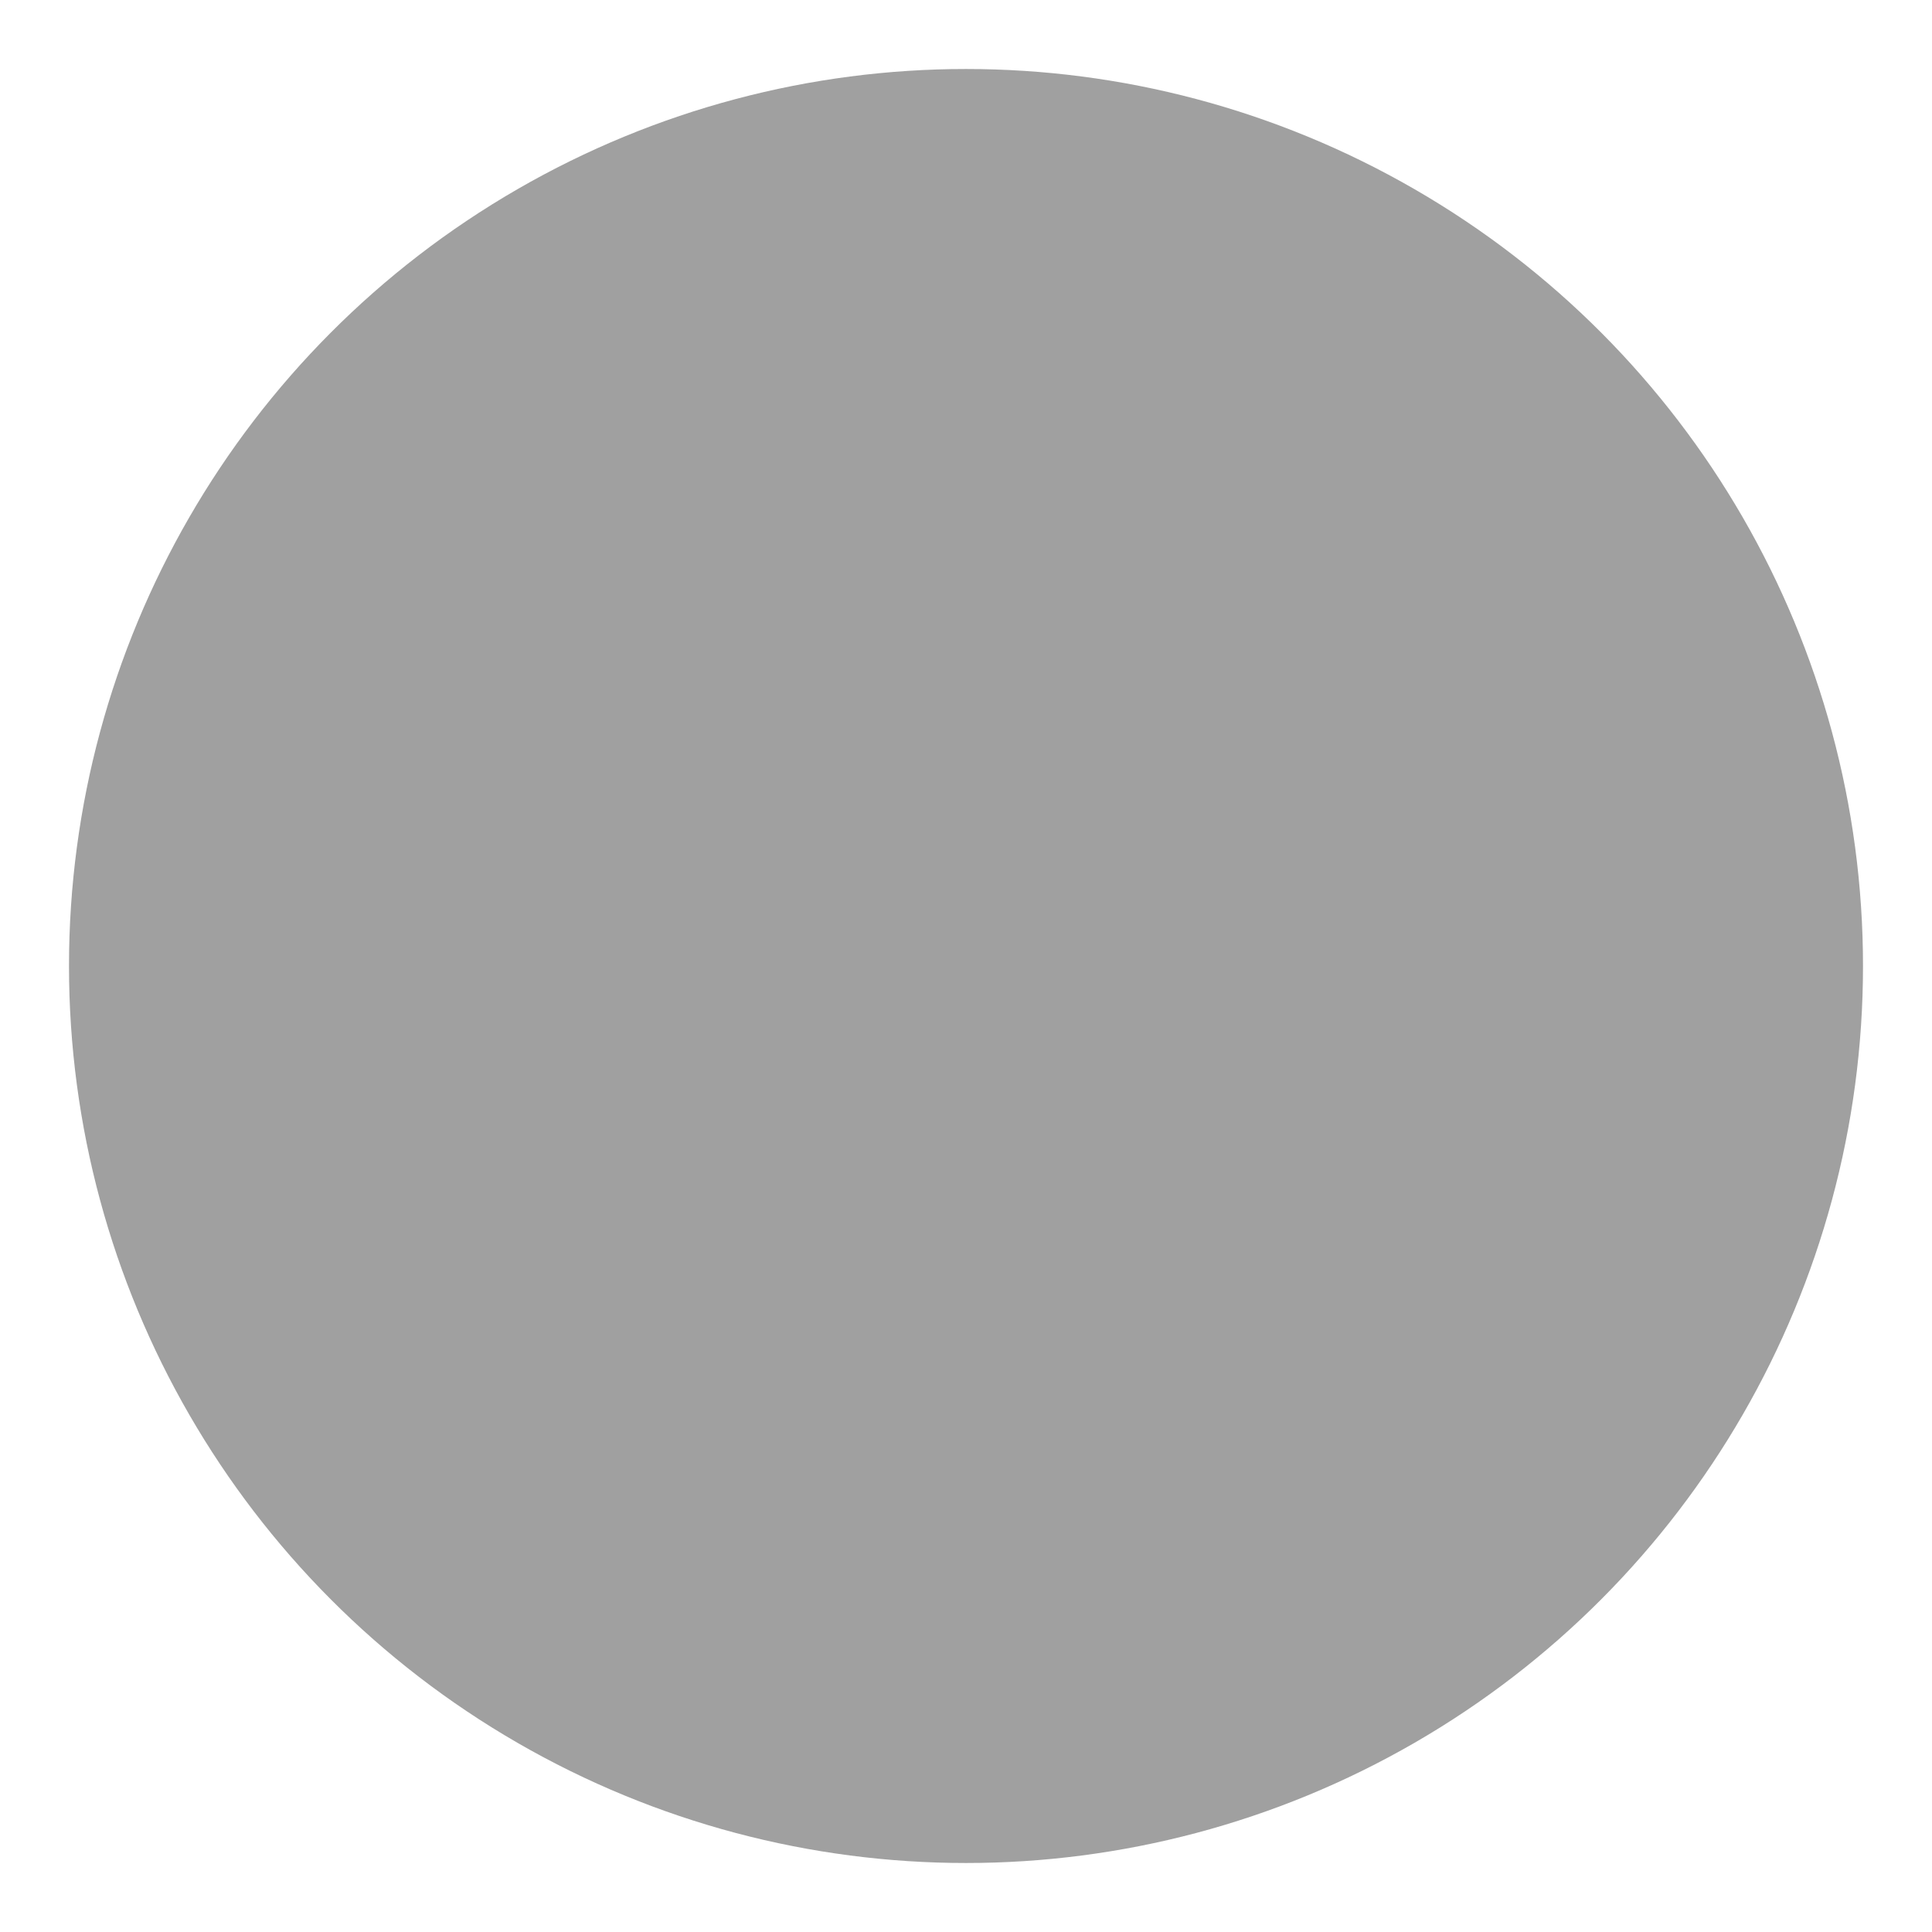 <svg width="224" height="224" viewBox="0 0 224 224" fill="none" xmlns="http://www.w3.org/2000/svg">
<g style="mix-blend-mode:screen" opacity="0.8" filter="url(#filter0_iiif_288_1980)">
<circle cx="112" cy="112" r="104" fill="#888888"/>
</g>
<defs>
<filter id="filter0_iiif_288_1980" x="0" y="0" width="224" height="224" filterUnits="userSpaceOnUse" color-interpolation-filters="sRGB">
<feFlood flood-opacity="0" result="BackgroundImageFix"/>
<feBlend mode="normal" in="SourceGraphic" in2="BackgroundImageFix" result="shape"/>
<feColorMatrix in="SourceAlpha" type="matrix" values="0 0 0 0 0 0 0 0 0 0 0 0 0 0 0 0 0 0 127 0" result="hardAlpha"/>
<feOffset/>
<feGaussianBlur stdDeviation="4"/>
<feComposite in2="hardAlpha" operator="arithmetic" k2="-1" k3="1"/>
<feColorMatrix type="matrix" values="0 0 0 0 1 0 0 0 0 0.906 0 0 0 0 0.012 0 0 0 1 0"/>
<feBlend mode="normal" in2="shape" result="effect1_innerShadow_288_1980"/>
<feColorMatrix in="SourceAlpha" type="matrix" values="0 0 0 0 0 0 0 0 0 0 0 0 0 0 0 0 0 0 127 0" result="hardAlpha"/>
<feOffset/>
<feGaussianBlur stdDeviation="8"/>
<feComposite in2="hardAlpha" operator="arithmetic" k2="-1" k3="1"/>
<feColorMatrix type="matrix" values="0 0 0 0 1 0 0 0 0 0.906 0 0 0 0 0.012 0 0 0 1 0"/>
<feBlend mode="normal" in2="effect1_innerShadow_288_1980" result="effect2_innerShadow_288_1980"/>
<feColorMatrix in="SourceAlpha" type="matrix" values="0 0 0 0 0 0 0 0 0 0 0 0 0 0 0 0 0 0 127 0" result="hardAlpha"/>
<feOffset/>
<feGaussianBlur stdDeviation="16"/>
<feComposite in2="hardAlpha" operator="arithmetic" k2="-1" k3="1"/>
<feColorMatrix type="matrix" values="0 0 0 0 1 0 0 0 0 0.906 0 0 0 0 0.013 0 0 0 1 0"/>
<feBlend mode="normal" in2="effect2_innerShadow_288_1980" result="effect3_innerShadow_288_1980"/>
<feGaussianBlur stdDeviation="4" result="effect4_foregroundBlur_288_1980"/>
</filter>
</defs>
</svg>

